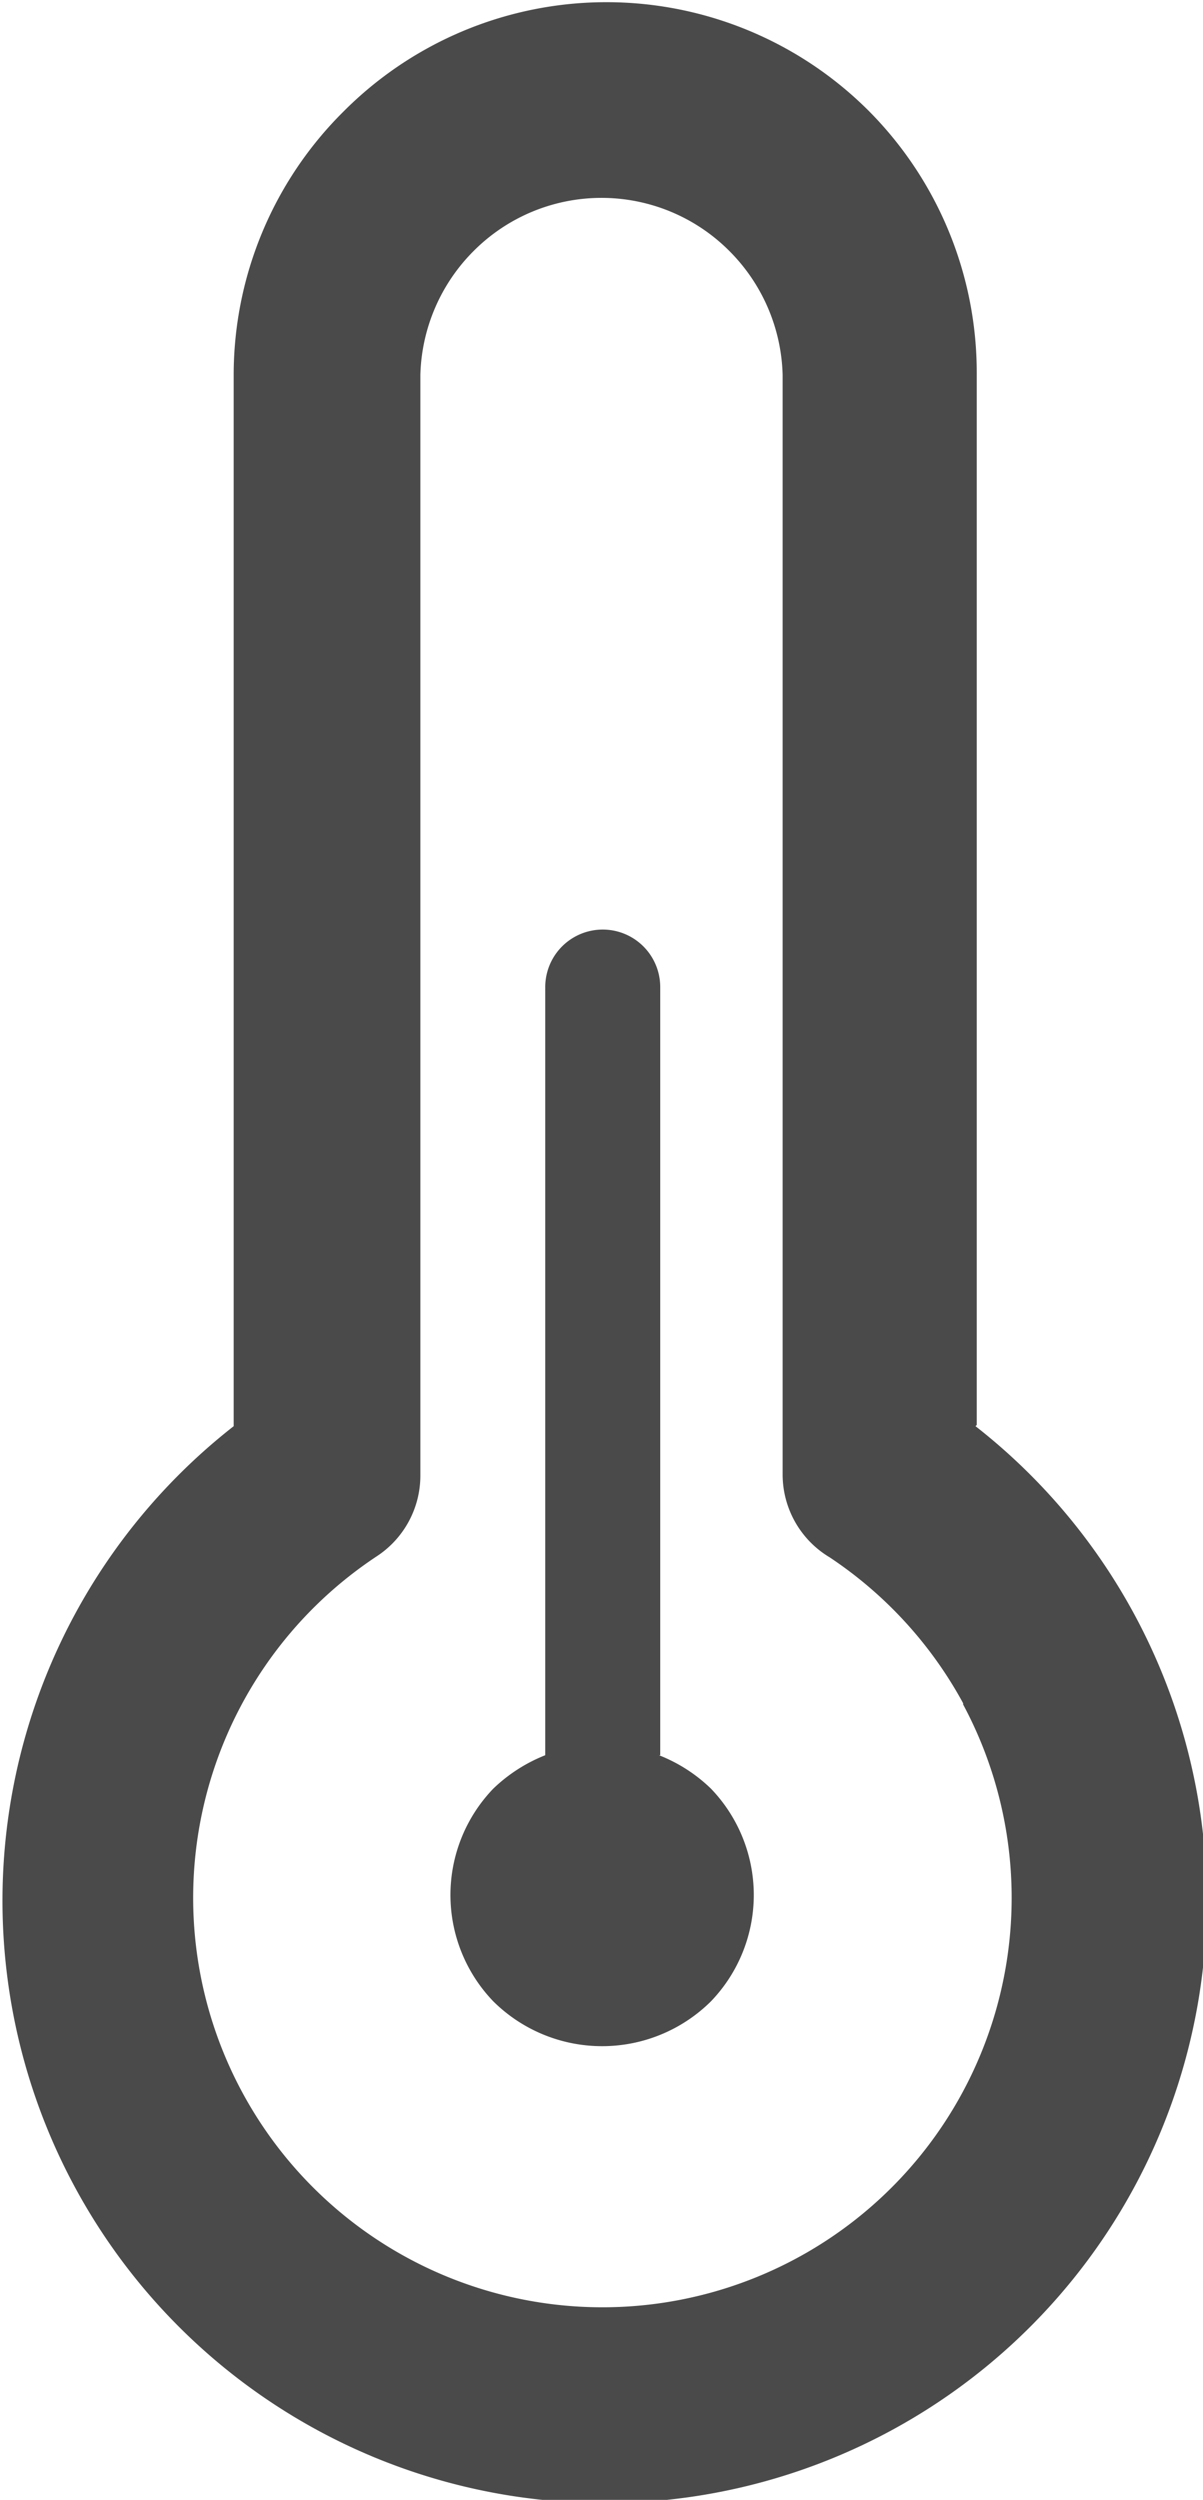 <svg id="Layer_1" data-name="Layer 1" xmlns="http://www.w3.org/2000/svg" viewBox="0 0 9.73 20.21"><defs><style>.cls-1{fill:#4b4a4b}</style></defs><title>thermometer</title><path class="cls-1" d="M15.44 12.12a4.87 4.87 0 1 1-6 0v-8.5a3 3 0 0 1 .89-2.13 3 3 0 0 1 4.25 0 3 3 0 0 1 .87 2.12v8.5zm-2.55 2.66V8.57a.46.46 0 1 0-.93 0v6.21a1.29 1.29 0 0 0-.42.27 1.24 1.24 0 0 0 0 1.72 1.25 1.25 0 0 0 1.76 0 1.24 1.24 0 0 0 0-1.72 1.27 1.27 0 0 0-.42-.27zm-.25.93a.3.3 0 0 0-.22-.09.31.31 0 0 0-.31.31.31.31 0 0 0 .08.21.31.31 0 0 0 .22.09.3.3 0 0 0 .22-.09.31.31 0 0 0 .09-.22.32.32 0 0 0-.08-.21zm2.7-1.35a3.32 3.32 0 0 0-1.08-1.18.78.78 0 0 1-.38-.67V3.62a1.47 1.47 0 0 0-.43-1 1.46 1.46 0 0 0-2.07 0 1.47 1.47 0 0 0-.43 1v8.9a.78.78 0 0 1-.35.65 3.31 3.31 0 1 0 4.74 1.2z" transform="translate(-7.55 -.59)"/></svg>
